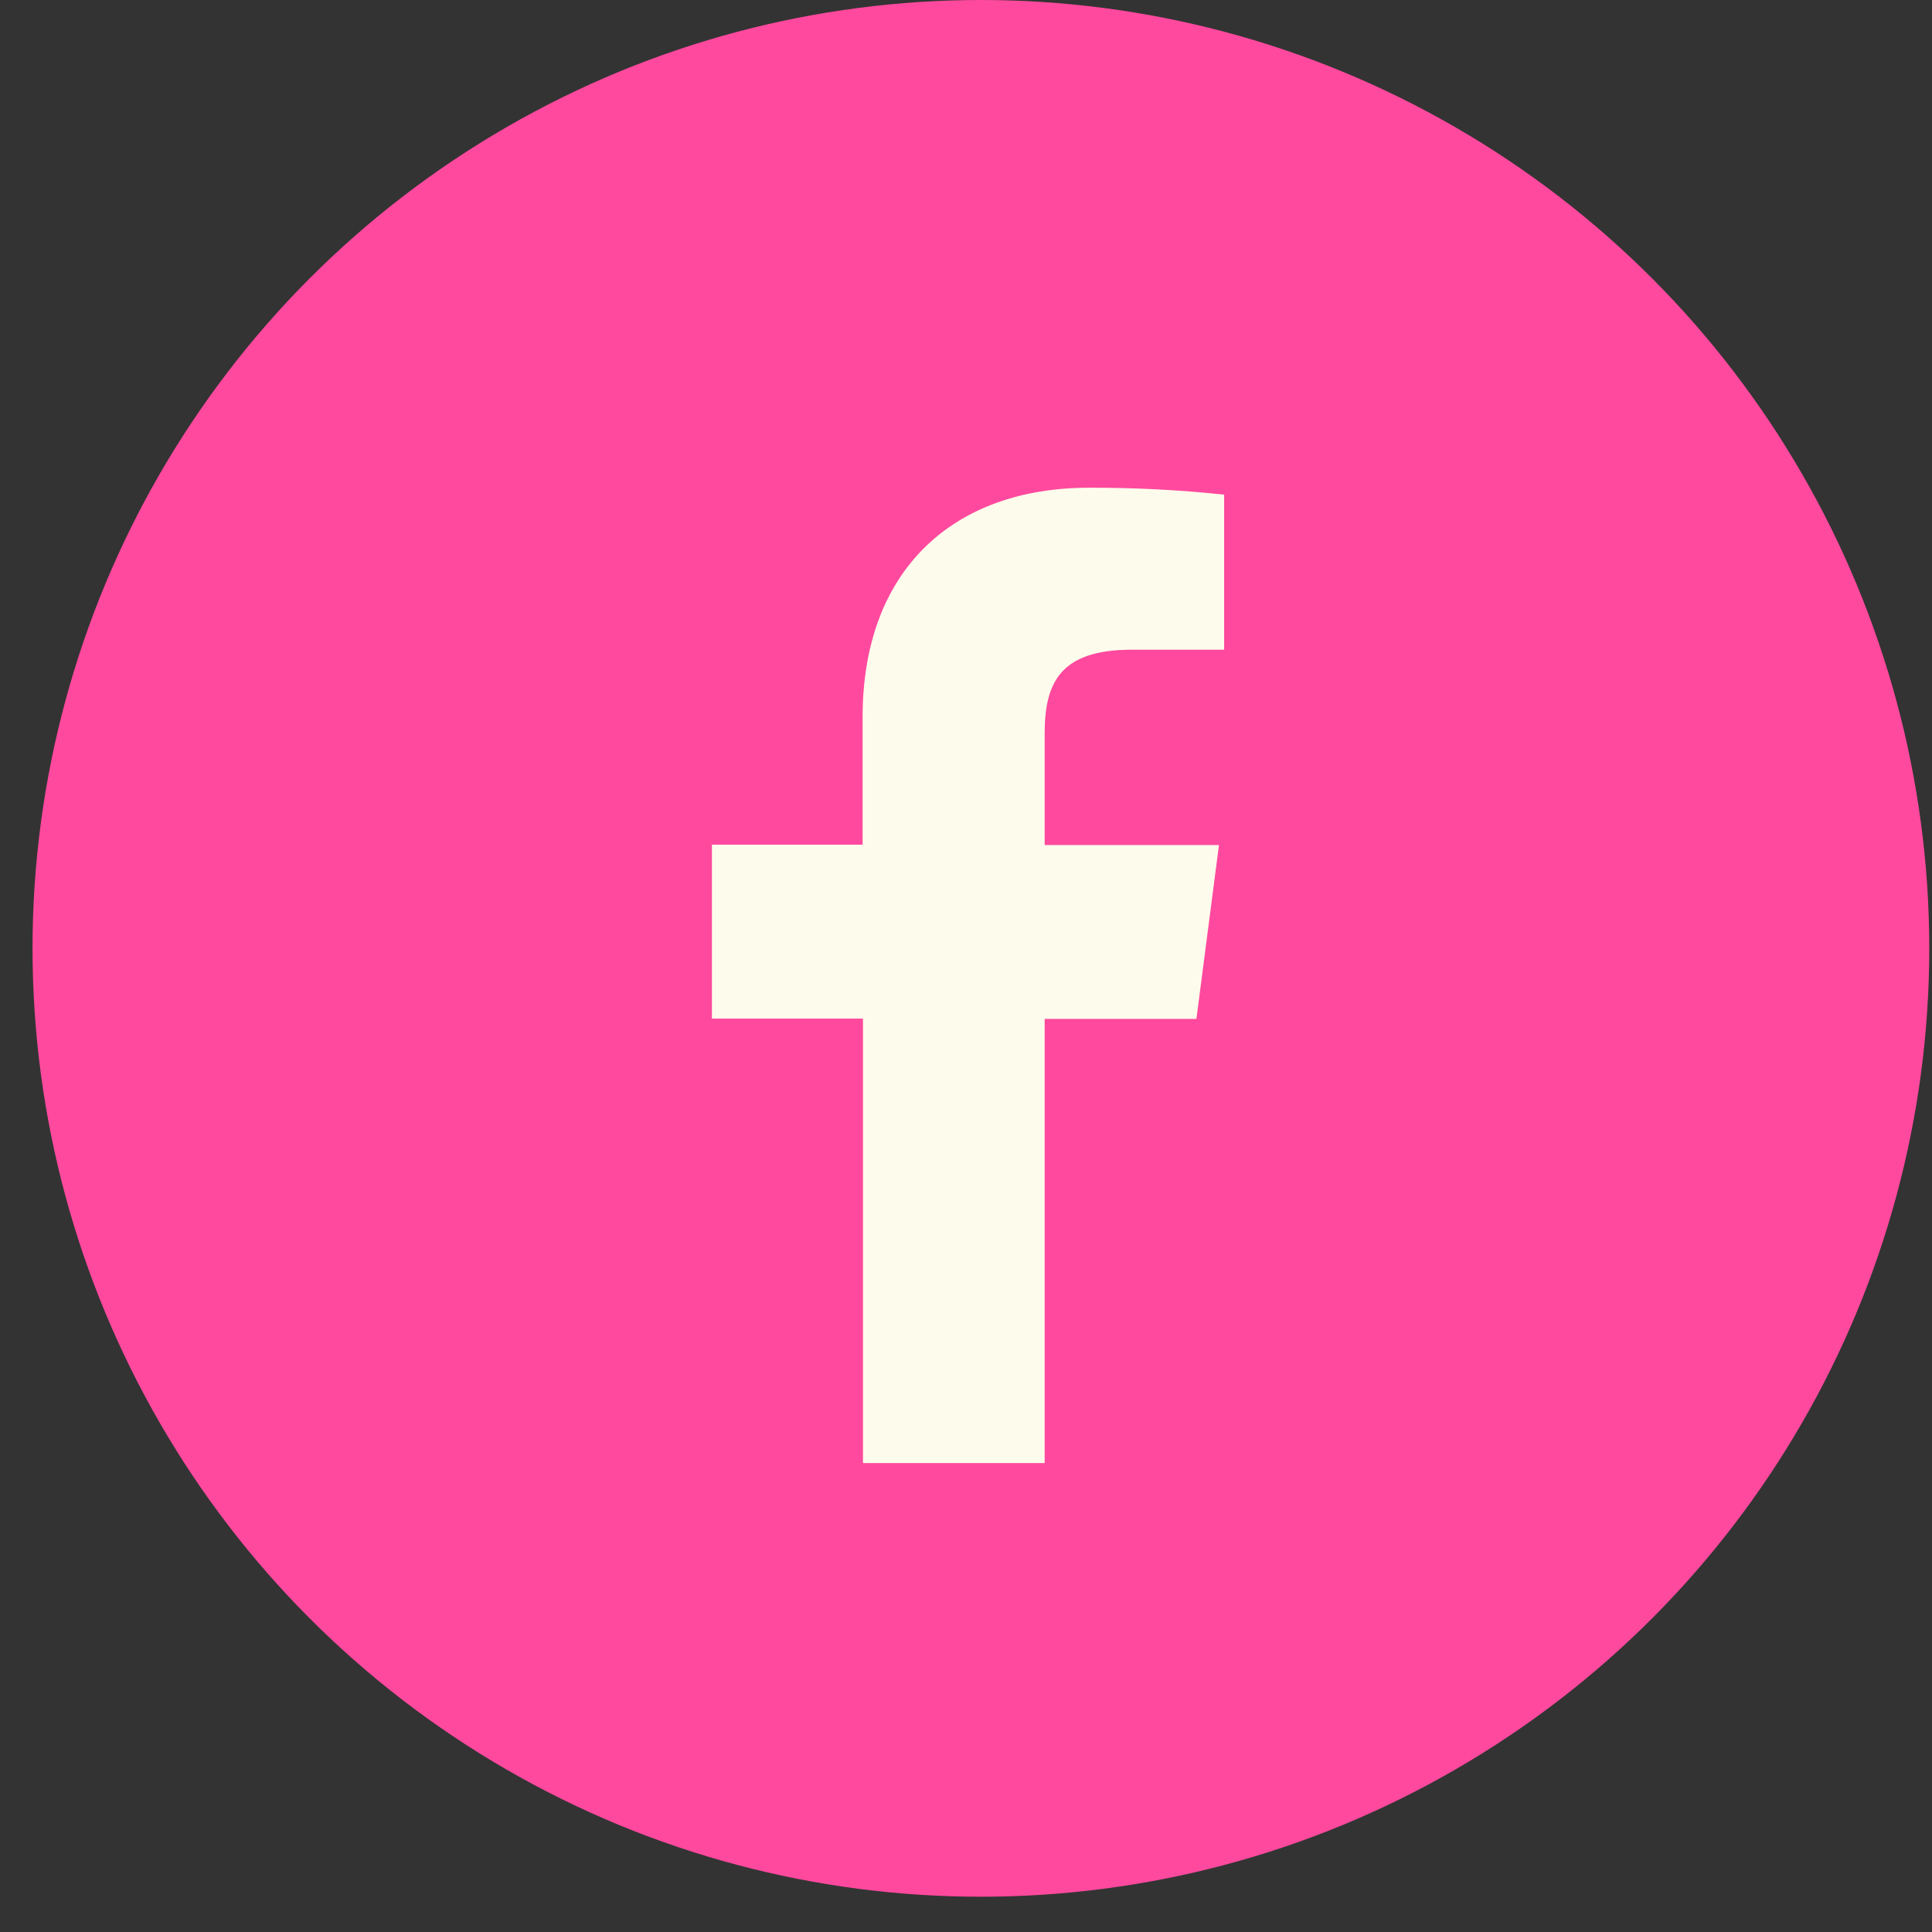 <svg width="31" height="31" viewBox="0 0 31 31" fill="none" xmlns="http://www.w3.org/2000/svg">
<rect x="0" y="0" width="31" height="31" fill="#333333" stroke="none"/>
<circle cx="15.739" cy="15.217" r="15.217" fill="#FF499E"/>
<path d="M16.762 23.476V16.349H19.197L19.559 13.559H16.762V11.781C16.762 10.976 16.99 10.425 18.16 10.425H19.642V7.937C18.921 7.86 18.196 7.824 17.47 7.826C15.319 7.826 13.841 9.124 13.841 11.505V13.553H11.423V16.344H13.847V23.476H16.762Z" fill="#FDFCEC"/>
</svg>
